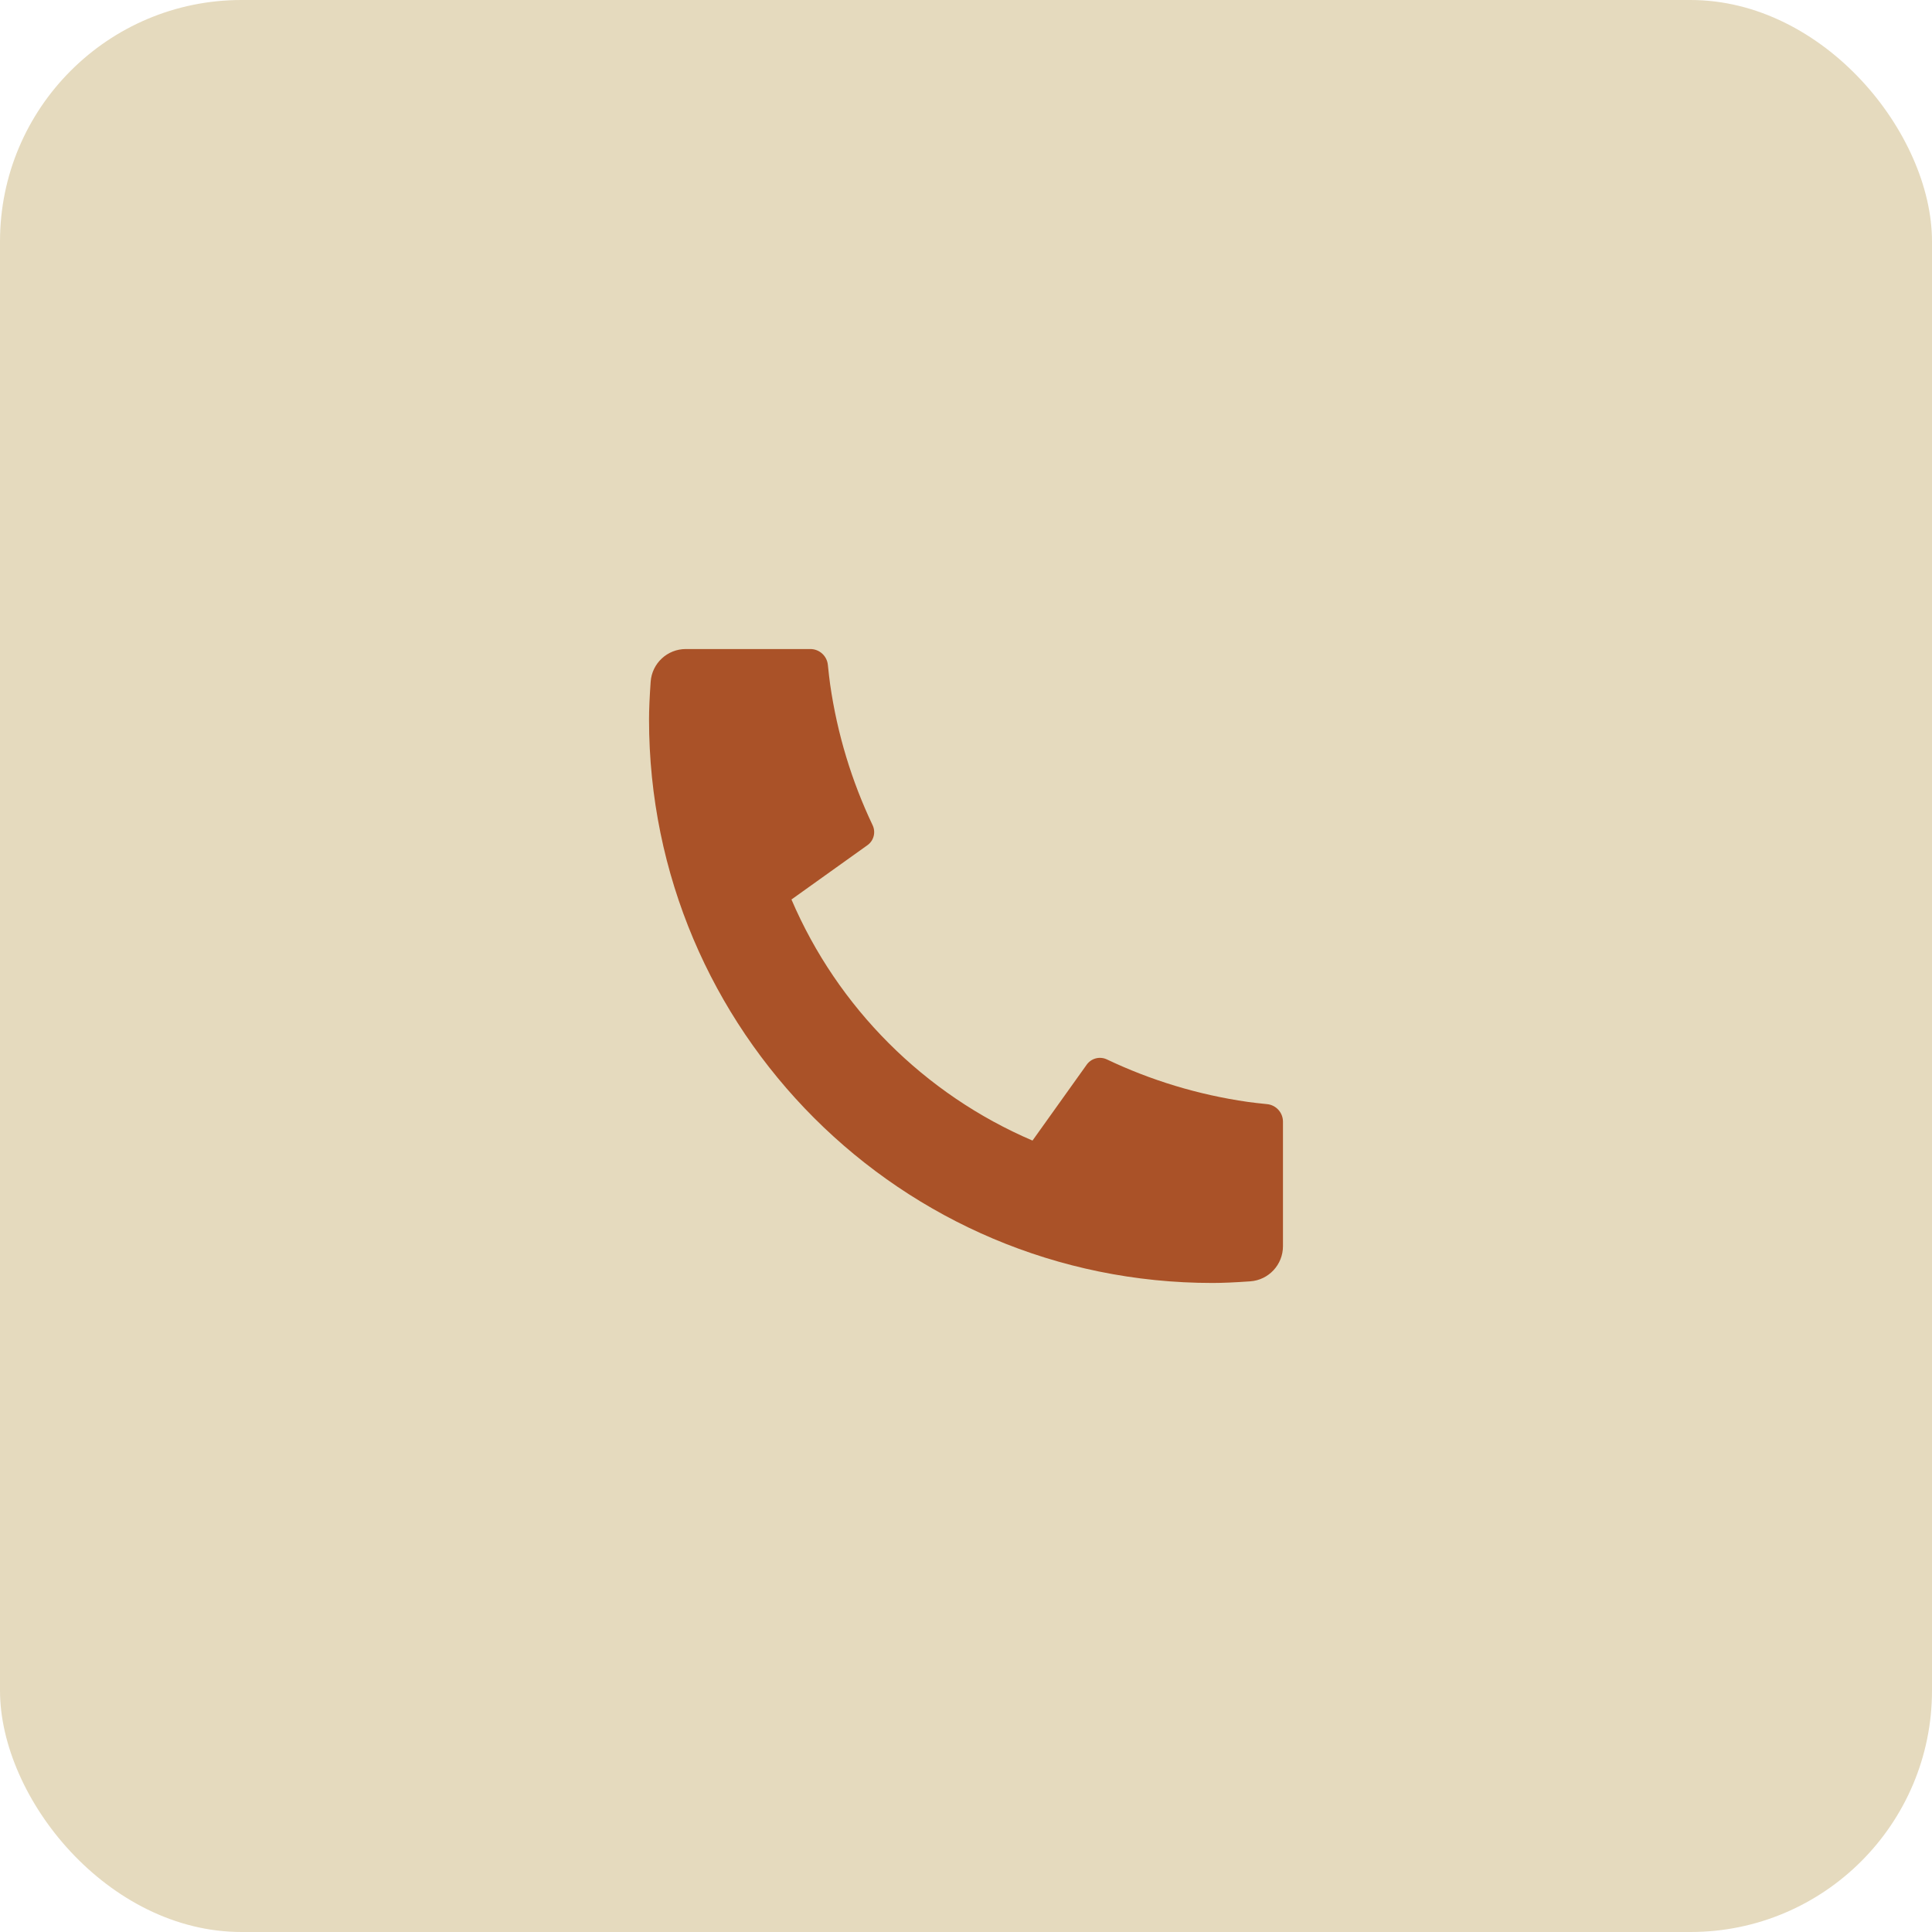 <svg width="64" height="64" viewBox="0 0 64 64" fill="none" xmlns="http://www.w3.org/2000/svg">
<rect width="64" height="64" rx="8" fill="#E5DABE"/>
<path d="M42.5 37.157V41.282C42.5 41.895 42.026 42.403 41.416 42.446C40.905 42.482 40.489 42.5 40.167 42.5C29.857 42.5 21.5 34.143 21.5 23.833C21.5 23.511 21.518 23.095 21.554 22.584C21.597 21.974 22.105 21.5 22.718 21.5H26.843C27.143 21.5 27.394 21.727 27.424 22.025C27.451 22.292 27.476 22.507 27.499 22.669C27.735 24.317 28.217 25.886 28.907 27.337C29.017 27.57 28.945 27.849 28.735 27.998L26.218 29.797C27.75 33.378 30.622 36.25 34.203 37.783L35.998 35.269C36.15 35.056 36.432 34.983 36.668 35.095C38.119 35.785 39.687 36.266 41.335 36.502C41.496 36.525 41.71 36.549 41.975 36.576C42.273 36.606 42.5 36.857 42.5 37.157Z" fill="#AA5228"/>
</svg>
